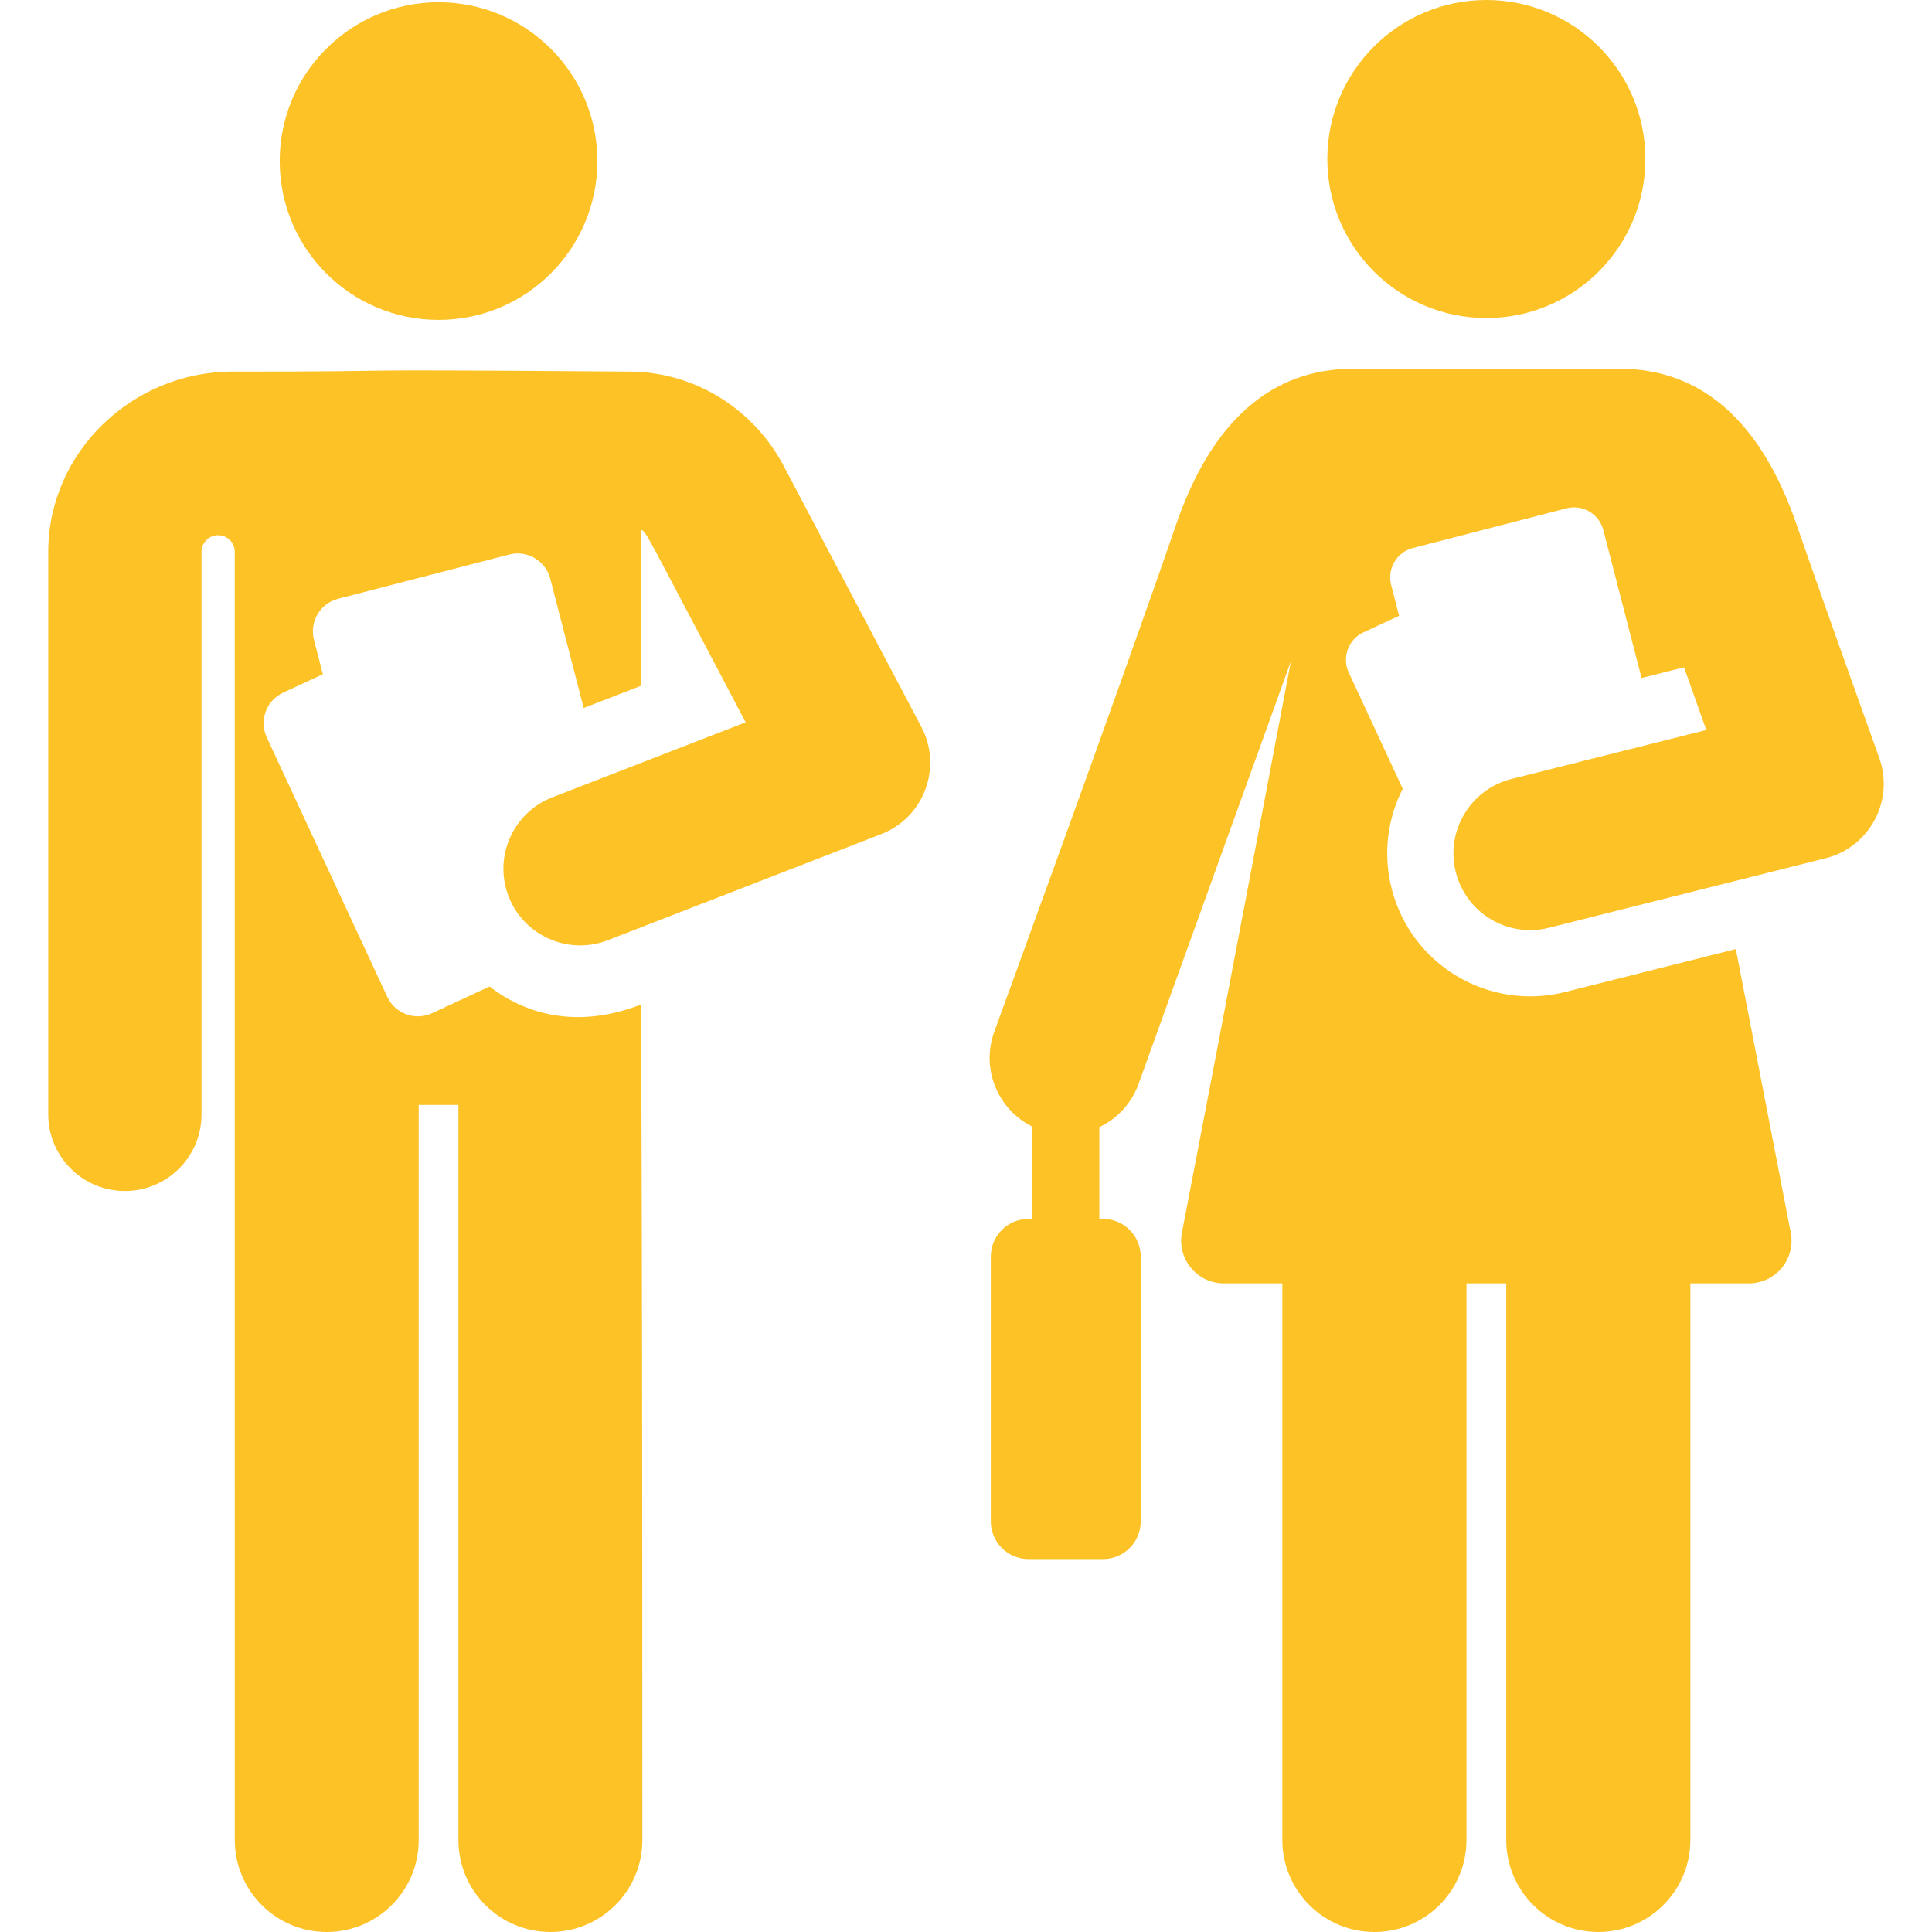 <?xml version="1.0"?>
<svg xmlns="http://www.w3.org/2000/svg" xmlns:xlink="http://www.w3.org/1999/xlink" xmlns:svgjs="http://svgjs.com/svgjs" version="1.1" width="512" height="512" x="0" y="0" viewBox="0 0 512.002 512.002" style="enable-background:new 0 0 512 512" xml:space="preserve"><g>
<g xmlns="http://www.w3.org/2000/svg">
	<g>
		<circle cx="116.217" cy="42.685" r="42.093" fill="#fdc226" data-original="#000000" style=""/>
	</g>
</g>
<g xmlns="http://www.w3.org/2000/svg">
	<g>
		<path d="M244.169,192.634c-5.26-9.972-31.2-59.141-36.481-69.152c-7.975-15.118-23.547-24.874-40.64-25.005    c-91.683-0.702-48.964,0-105.45,0c-26.369,0-48.68,21.168-48.812,47.537v149.206c-0.057,11.216,8.991,20.355,20.207,20.411    c0.035,0,0.069,0.001,0.104,0.001c11.168-0.001,20.251-9.027,20.307-20.207V146.219c0-0.001,0-0.002,0-0.003    c0.013-2.428,1.989-4.386,4.416-4.379c2.428,0.007,4.391,1.978,4.391,4.405l0.009,341.389c0,13.46,10.911,24.371,24.371,24.371    c13.46,0,24.371-10.911,24.371-24.371V292.825h10.523v194.803c0,13.46,10.911,24.371,24.371,24.371s24.371-10.911,24.371-24.371    c0-208.283-0.442-221.389-0.442-221.389c-15.696,6.09-29.464,3.331-40.058-4.802l-15.228,7.073    c-4.476,2.079-9.79,0.136-11.87-4.34l-31.93-68.741c-2.079-4.476-0.136-9.79,4.34-11.87l10.52-4.886l-2.356-9.112    c-1.235-4.778,1.638-9.653,6.415-10.888l45.321-11.717c4.778-1.235,9.653,1.636,10.888,6.415l8.857,34.26l15.098-5.859v-41.481    c1.837,1.18-0.163-1.908,27.82,51.133c-10.717,4.158-44.804,17.385-51.223,19.876c-10.456,4.057-15.645,15.824-11.587,26.281    c4.076,10.505,15.905,15.614,26.281,11.587l72.476-28.124C244.861,216.657,249.835,203.373,244.169,192.634z" fill="#fdc226" data-original="#000000" style=""/>
	</g>
</g>
<g xmlns="http://www.w3.org/2000/svg">
	<g>
		<circle cx="393.901" cy="42.143" r="42.143" fill="#fdc226" data-original="#000000" style=""/>
	</g>
</g>
<g xmlns="http://www.w3.org/2000/svg">
	<g>
		<path d="M498.018,200.85c-4.243-11.826-16.729-46.777-21.881-61.766c-9.434-27.451-25.253-41.371-47.014-41.371    c-6.88,0-62.158,0-70.449,0c-21.763,0-37.58,13.919-47.014,41.371c-14.62,42.544-47.822,133.379-48.155,134.291    c-3.594,9.829,0.877,20.632,10.039,25.18v24.47h-0.969c-5.525,0-10.003,4.478-10.003,10.003v70.145    c0,5.525,4.478,10.003,10.003,10.003h19.732c5.525,0,10.003-4.478,10.003-10.003v-70.145c0-5.525-4.478-10.003-10.003-10.003    h-0.969v-24.316c4.642-2.21,8.458-6.162,10.361-11.369c0.283-0.774,40.408-112.101,40.408-112.101s-18.744,98.981-28.88,151.413    c-1.354,6.993,4.036,13.456,11.089,13.456c4.379,0,9.634,0,15.516,0v147.493c0,13.475,10.924,24.399,24.399,24.399    s24.4-10.924,24.4-24.399V340.108c3.508,0,7.027,0,10.535,0v147.493c0,13.475,10.924,24.399,24.4,24.399    c13.475,0,24.4-10.924,24.4-24.399V340.108c5.883,0,11.136,0,15.515,0c7.09,0,12.443-6.47,11.089-13.456l-14.552-75.136    l-45.266,11.38c-20.289,5.102-40.873-7.21-45.975-27.502c-2.319-9.225-1.029-18.505,2.963-26.368l-14.301-30.789    c-1.867-4.019-0.122-8.792,3.897-10.658l9.447-4.388l-2.116-8.182c-1.109-4.291,1.469-8.669,5.761-9.778    c4.516-1.167,36.339-9.394,40.697-10.521c4.345-1.123,8.687,1.54,9.778,5.761l10.135,39.206l10.859-2.73l0.389-0.098    c1.999,5.643,4.037,11.373,5.903,16.61l-51.633,12.981c-10.89,2.738-17.499,13.786-14.761,24.677    c2.739,10.892,13.789,17.5,24.677,14.762l73.363-18.444C495.487,224.503,502.069,212.153,498.018,200.85z" fill="#fdc226" data-original="#000000" style=""/>
	</g>
</g>
<g xmlns="http://www.w3.org/2000/svg">
</g>
<g xmlns="http://www.w3.org/2000/svg">
</g>
<g xmlns="http://www.w3.org/2000/svg">
</g>
<g xmlns="http://www.w3.org/2000/svg">
</g>
<g xmlns="http://www.w3.org/2000/svg">
</g>
<g xmlns="http://www.w3.org/2000/svg">
</g>
<g xmlns="http://www.w3.org/2000/svg">
</g>
<g xmlns="http://www.w3.org/2000/svg">
</g>
<g xmlns="http://www.w3.org/2000/svg">
</g>
<g xmlns="http://www.w3.org/2000/svg">
</g>
<g xmlns="http://www.w3.org/2000/svg">
</g>
<g xmlns="http://www.w3.org/2000/svg">
</g>
<g xmlns="http://www.w3.org/2000/svg">
</g>
<g xmlns="http://www.w3.org/2000/svg">
</g>
<g xmlns="http://www.w3.org/2000/svg">
</g>
</g></svg>

